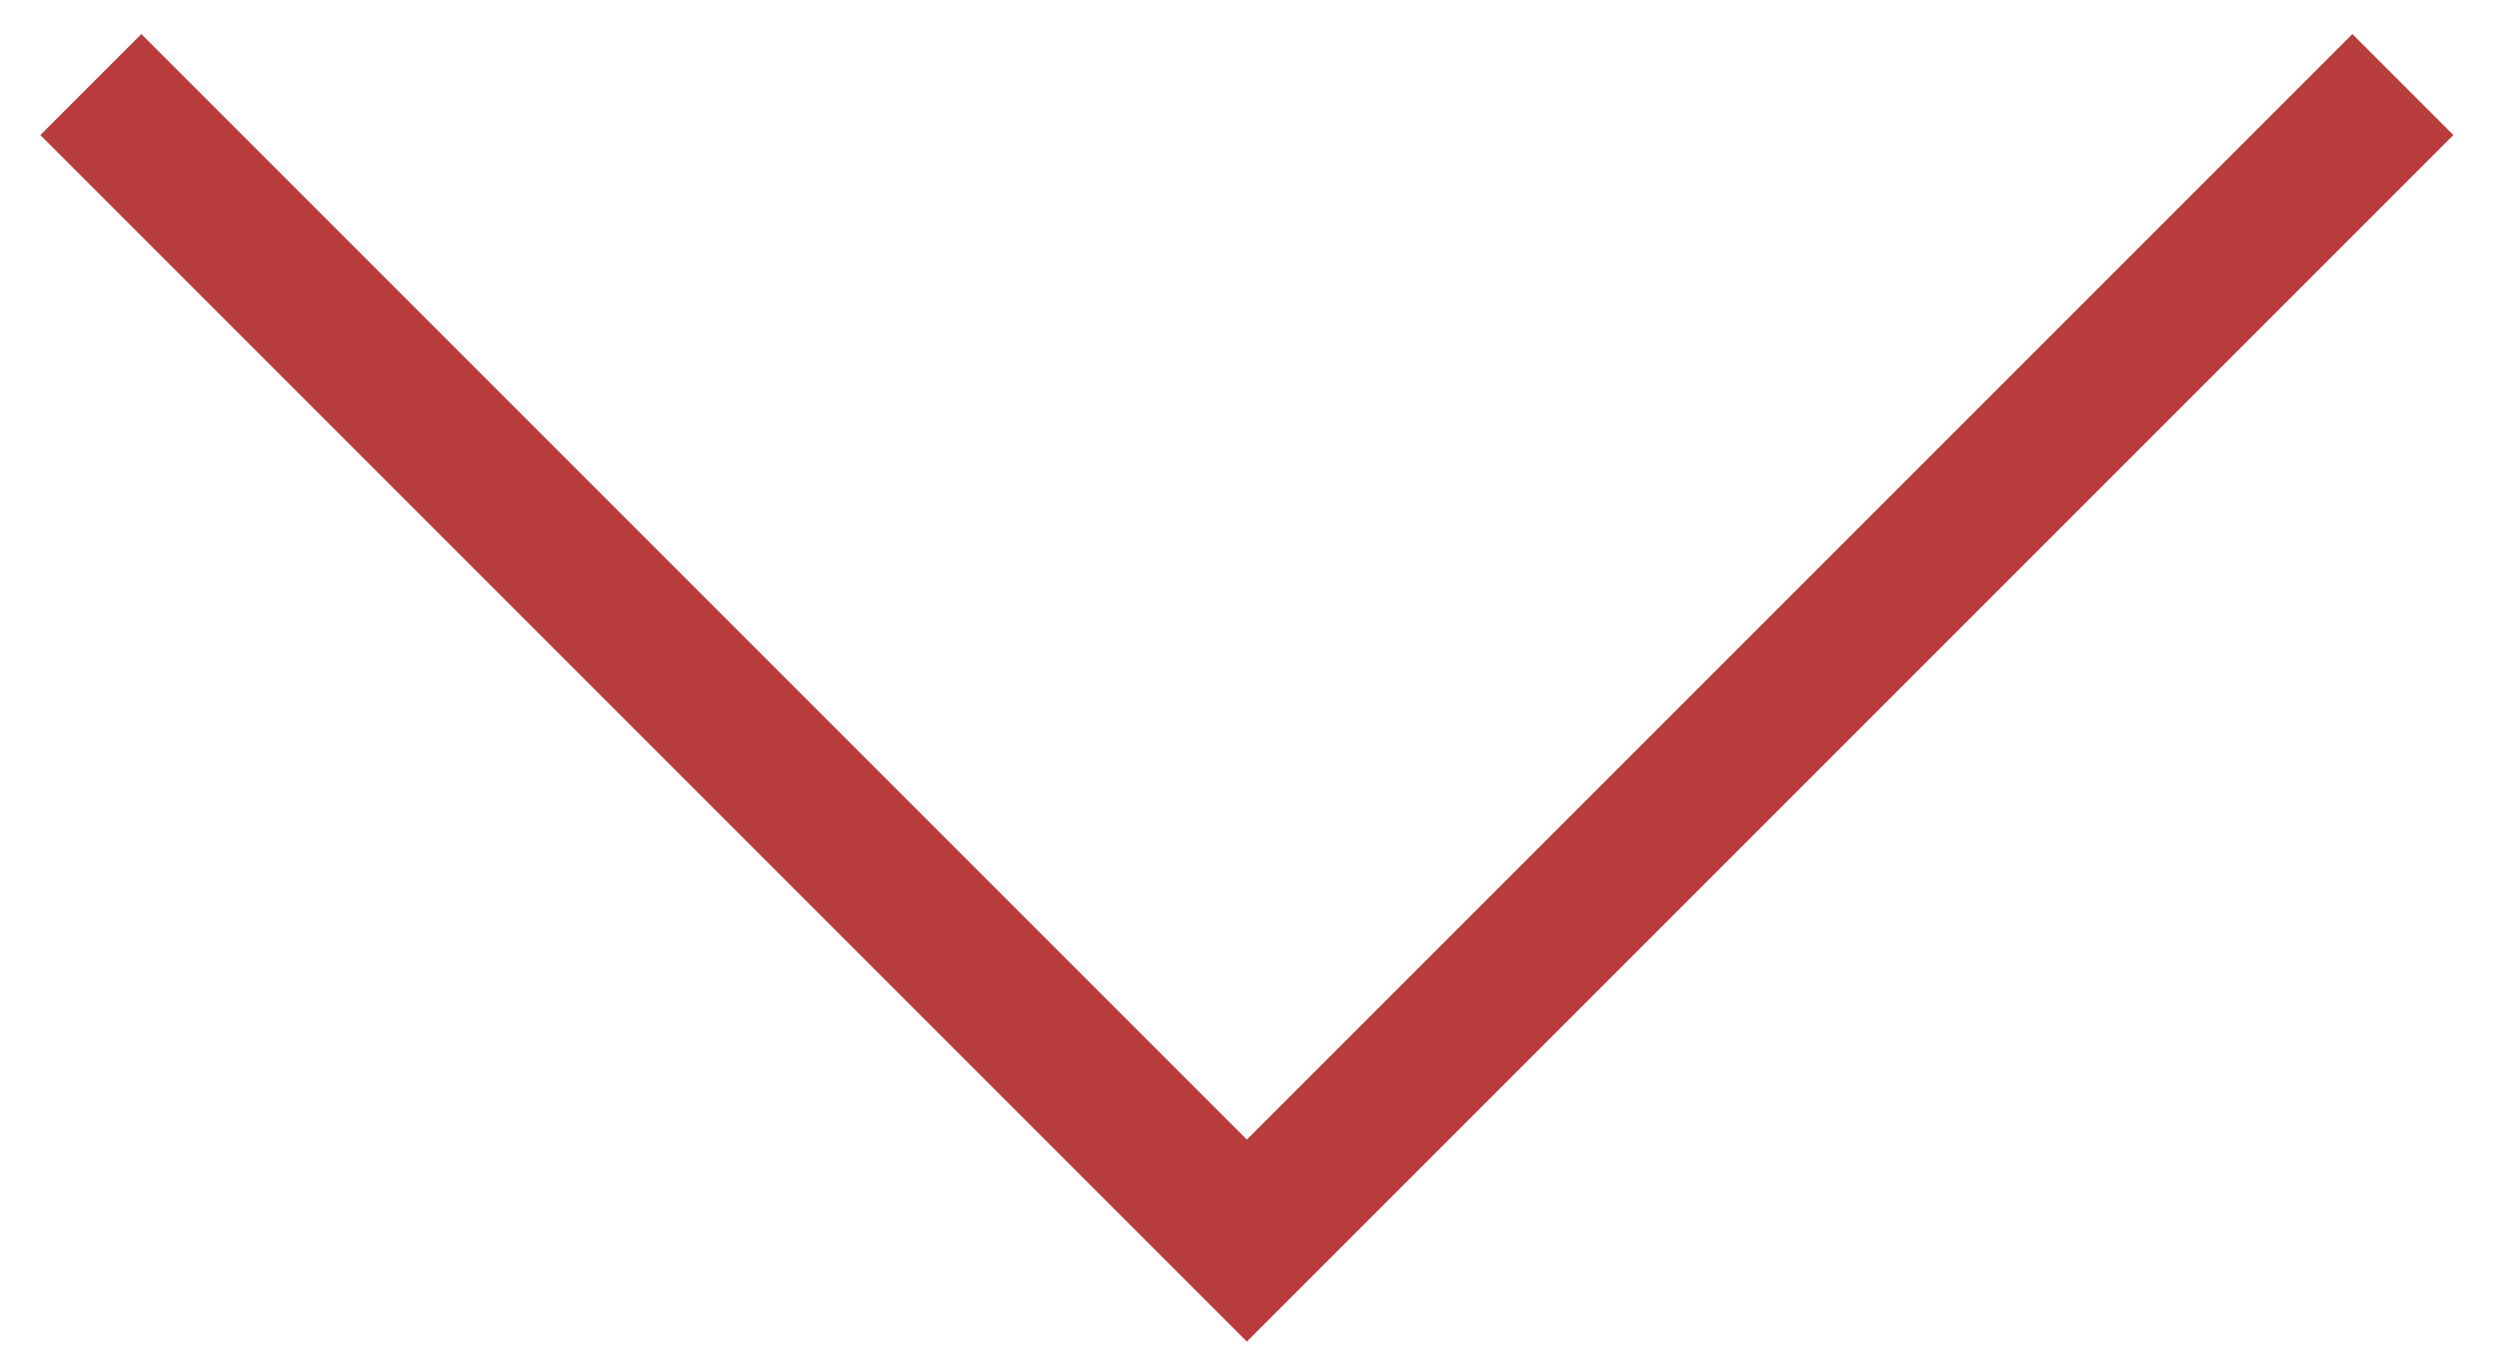 <?xml version="1.0" encoding="UTF-8"?> <svg xmlns="http://www.w3.org/2000/svg" width="35" height="19" viewBox="0 0 35 19" fill="none"> <path d="M1.272 1.184L17.456 17.368L33.64 1.184" stroke="#B93C3D" stroke-width="2"></path> </svg> 